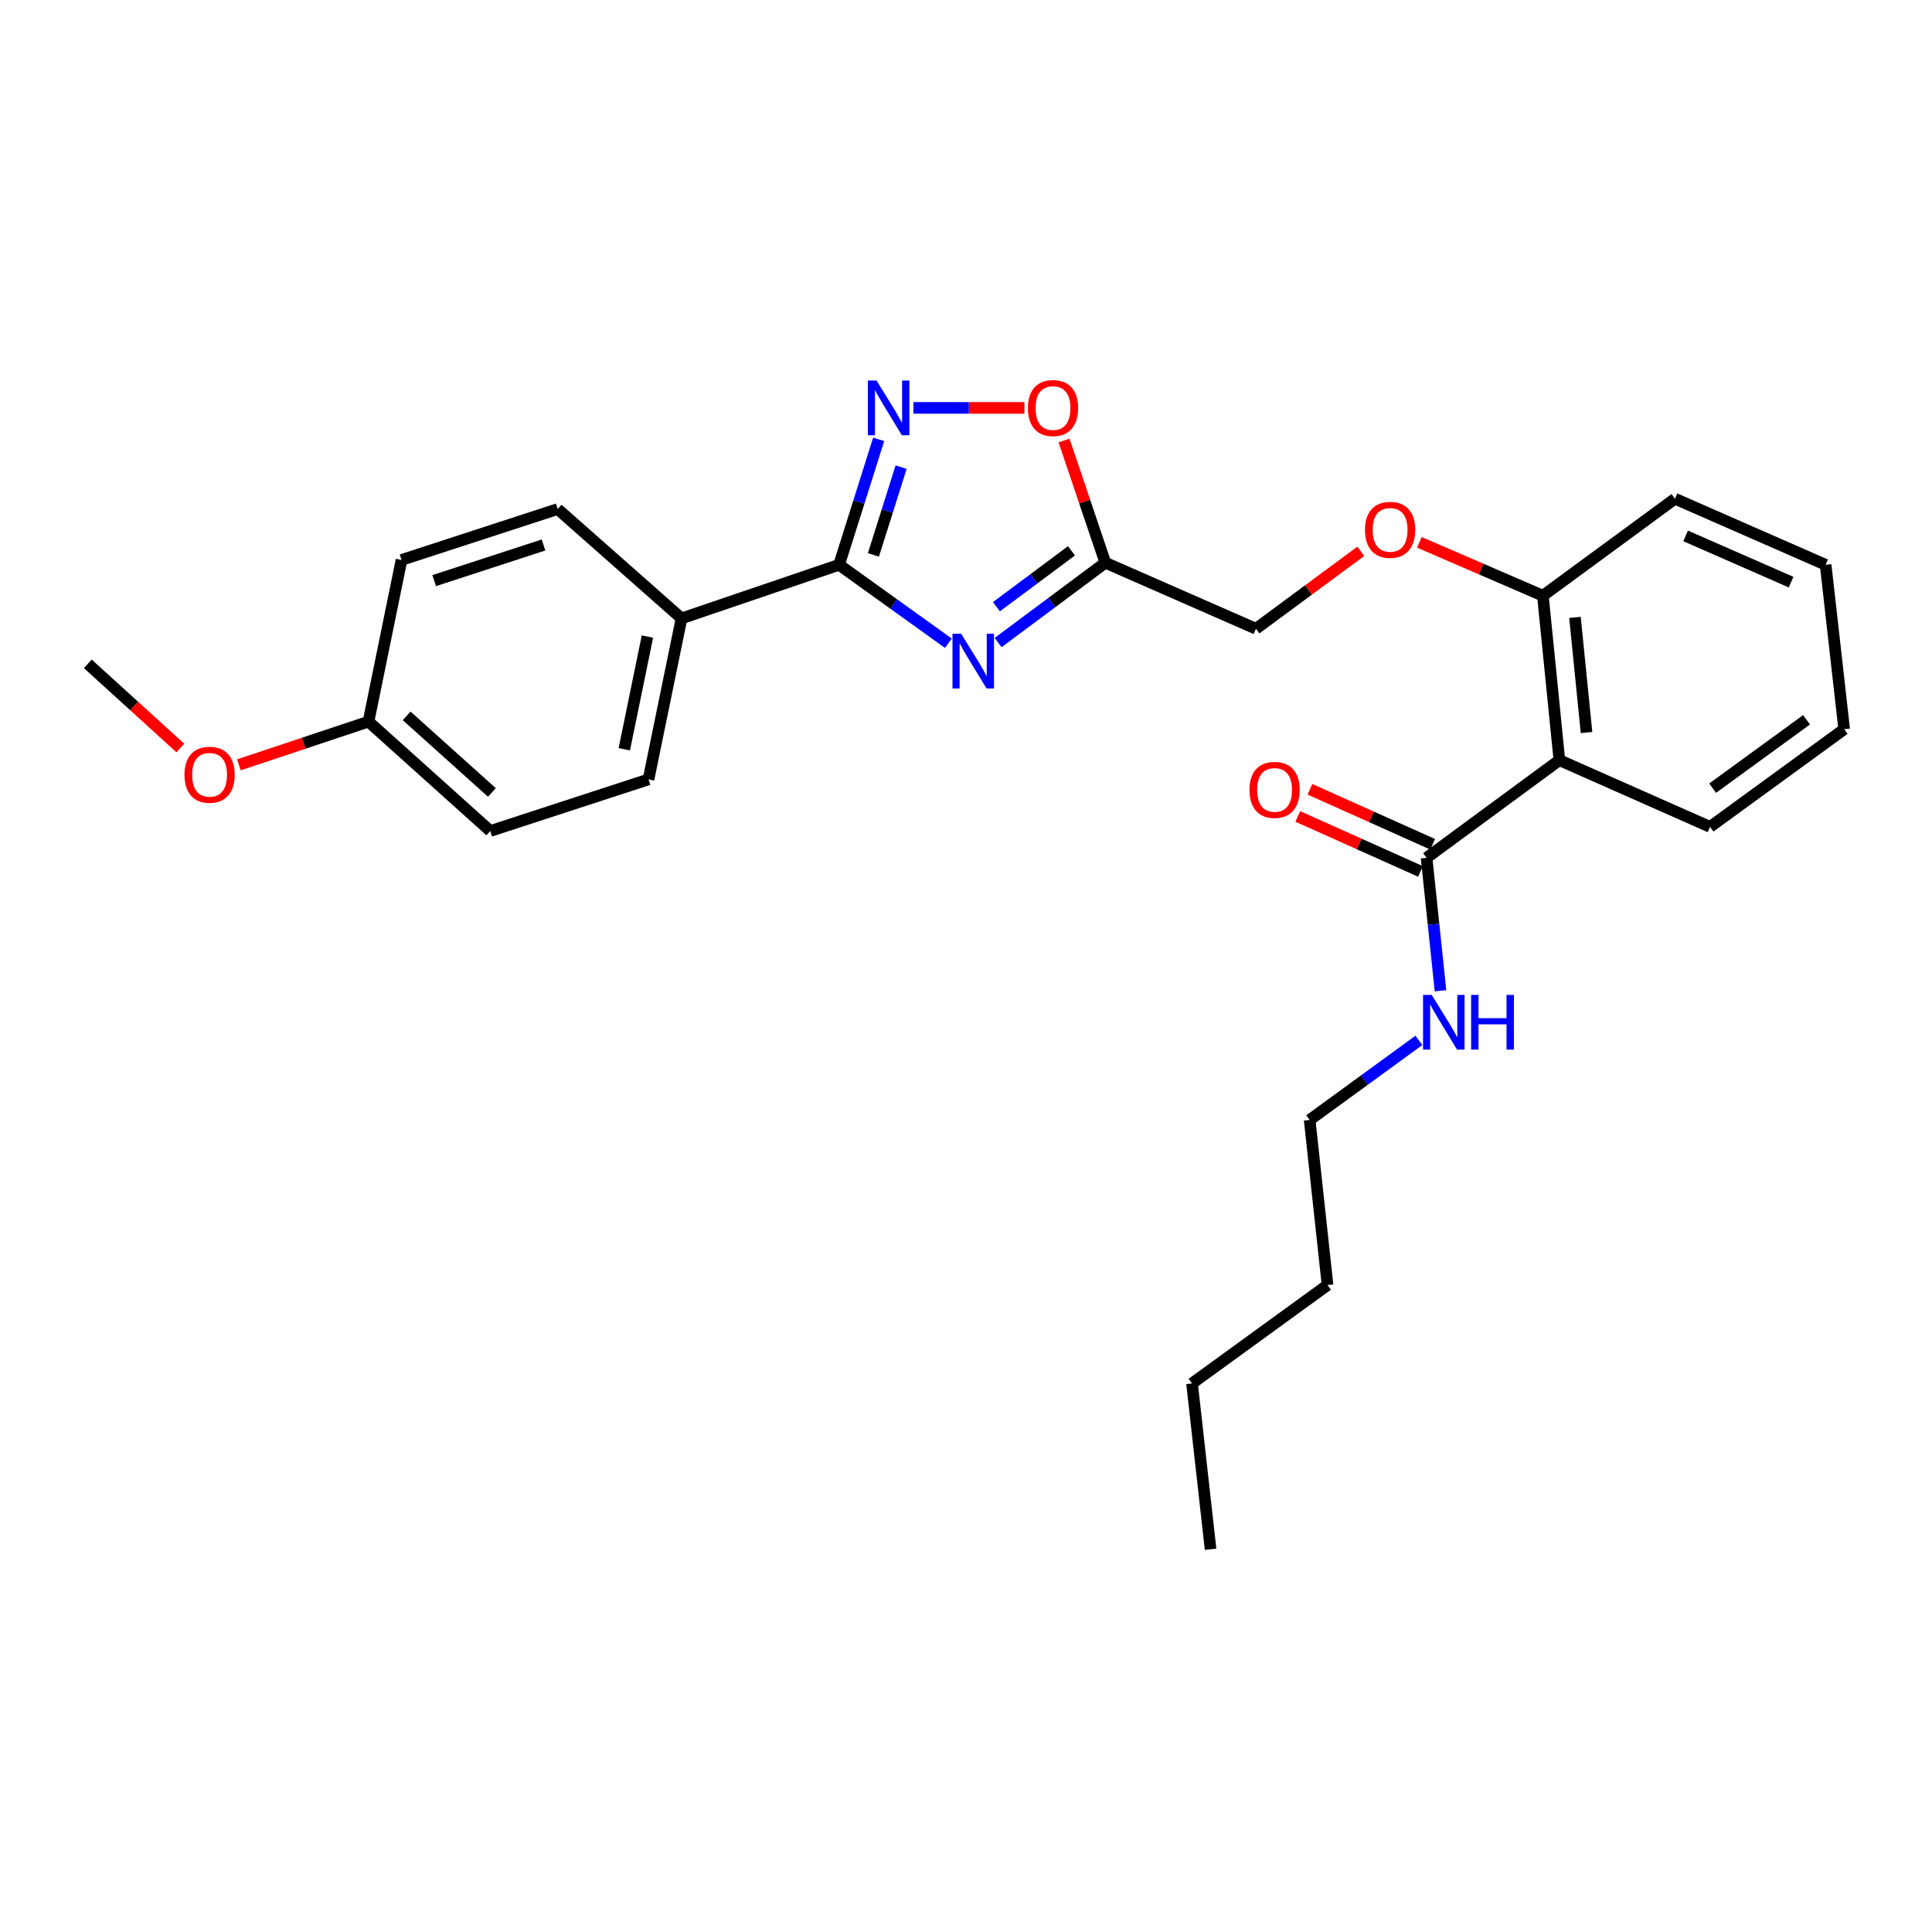 <?xml version='1.0' encoding='iso-8859-1'?>
<svg version='1.1' baseProfile='full'
              xmlns='http://www.w3.org/2000/svg'
                      xmlns:rdkit='http://www.rdkit.org/xml'
                      xmlns:xlink='http://www.w3.org/1999/xlink'
                  xml:space='preserve'
width='1000px' height='1000px' viewBox='0 0 1000 1000'>
<!-- END OF HEADER -->
<rect style='opacity:1.0;fill:#FFFFFF;stroke:none' width='1000' height='1000' x='0' y='0'> </rect>
<path class='bond-0' d='M 490.872,332.934 L 462.59,312.634' style='fill:none;fill-rule:evenodd;stroke:#0000FF;stroke-width:6px;stroke-linecap:butt;stroke-linejoin:miter;stroke-opacity:1' />
<path class='bond-0' d='M 462.59,312.634 L 434.308,292.335' style='fill:none;fill-rule:evenodd;stroke:#000000;stroke-width:6px;stroke-linecap:butt;stroke-linejoin:miter;stroke-opacity:1' />
<path class='bond-2' d='M 516.62,332.591 L 544.369,311.923' style='fill:none;fill-rule:evenodd;stroke:#0000FF;stroke-width:6px;stroke-linecap:butt;stroke-linejoin:miter;stroke-opacity:1' />
<path class='bond-2' d='M 544.369,311.923 L 572.119,291.256' style='fill:none;fill-rule:evenodd;stroke:#000000;stroke-width:6px;stroke-linecap:butt;stroke-linejoin:miter;stroke-opacity:1' />
<path class='bond-2' d='M 515.743,314.036 L 535.168,299.569' style='fill:none;fill-rule:evenodd;stroke:#0000FF;stroke-width:6px;stroke-linecap:butt;stroke-linejoin:miter;stroke-opacity:1' />
<path class='bond-2' d='M 535.168,299.569 L 554.593,285.102' style='fill:none;fill-rule:evenodd;stroke:#000000;stroke-width:6px;stroke-linecap:butt;stroke-linejoin:miter;stroke-opacity:1' />
<path class='bond-1' d='M 434.308,292.335 L 444.553,259.875' style='fill:none;fill-rule:evenodd;stroke:#000000;stroke-width:6px;stroke-linecap:butt;stroke-linejoin:miter;stroke-opacity:1' />
<path class='bond-1' d='M 444.553,259.875 L 454.798,227.416' style='fill:none;fill-rule:evenodd;stroke:#0000FF;stroke-width:6px;stroke-linecap:butt;stroke-linejoin:miter;stroke-opacity:1' />
<path class='bond-1' d='M 452.072,287.233 L 459.243,264.512' style='fill:none;fill-rule:evenodd;stroke:#000000;stroke-width:6px;stroke-linecap:butt;stroke-linejoin:miter;stroke-opacity:1' />
<path class='bond-1' d='M 459.243,264.512 L 466.415,241.79' style='fill:none;fill-rule:evenodd;stroke:#0000FF;stroke-width:6px;stroke-linecap:butt;stroke-linejoin:miter;stroke-opacity:1' />
<path class='bond-6' d='M 434.308,292.335 L 352.758,320.088' style='fill:none;fill-rule:evenodd;stroke:#000000;stroke-width:6px;stroke-linecap:butt;stroke-linejoin:miter;stroke-opacity:1' />
<path class='bond-27' d='M 472.807,211.127 L 501.521,211.127' style='fill:none;fill-rule:evenodd;stroke:#0000FF;stroke-width:6px;stroke-linecap:butt;stroke-linejoin:miter;stroke-opacity:1' />
<path class='bond-27' d='M 501.521,211.127 L 530.235,211.127' style='fill:none;fill-rule:evenodd;stroke:#FF0000;stroke-width:6px;stroke-linecap:butt;stroke-linejoin:miter;stroke-opacity:1' />
<path class='bond-4' d='M 572.119,291.256 L 561.431,259.629' style='fill:none;fill-rule:evenodd;stroke:#000000;stroke-width:6px;stroke-linecap:butt;stroke-linejoin:miter;stroke-opacity:1' />
<path class='bond-4' d='M 561.431,259.629 L 550.744,228.001' style='fill:none;fill-rule:evenodd;stroke:#FF0000;stroke-width:6px;stroke-linecap:butt;stroke-linejoin:miter;stroke-opacity:1' />
<path class='bond-10' d='M 572.119,291.256 L 650.083,325.446' style='fill:none;fill-rule:evenodd;stroke:#000000;stroke-width:6px;stroke-linecap:butt;stroke-linejoin:miter;stroke-opacity:1' />
<path class='bond-3' d='M 807.132,393.457 L 798.592,308.338' style='fill:none;fill-rule:evenodd;stroke:#000000;stroke-width:6px;stroke-linecap:butt;stroke-linejoin:miter;stroke-opacity:1' />
<path class='bond-3' d='M 821.179,379.151 L 815.2,319.568' style='fill:none;fill-rule:evenodd;stroke:#000000;stroke-width:6px;stroke-linecap:butt;stroke-linejoin:miter;stroke-opacity:1' />
<path class='bond-5' d='M 807.132,393.457 L 738.394,444.027' style='fill:none;fill-rule:evenodd;stroke:#000000;stroke-width:6px;stroke-linecap:butt;stroke-linejoin:miter;stroke-opacity:1' />
<path class='bond-17' d='M 807.132,393.457 L 885.114,427.989' style='fill:none;fill-rule:evenodd;stroke:#000000;stroke-width:6px;stroke-linecap:butt;stroke-linejoin:miter;stroke-opacity:1' />
<path class='bond-9' d='M 741.544,436.998 L 709.784,422.764' style='fill:none;fill-rule:evenodd;stroke:#000000;stroke-width:6px;stroke-linecap:butt;stroke-linejoin:miter;stroke-opacity:1' />
<path class='bond-9' d='M 709.784,422.764 L 678.025,408.531' style='fill:none;fill-rule:evenodd;stroke:#FF0000;stroke-width:6px;stroke-linecap:butt;stroke-linejoin:miter;stroke-opacity:1' />
<path class='bond-9' d='M 735.244,451.055 L 703.484,436.822' style='fill:none;fill-rule:evenodd;stroke:#000000;stroke-width:6px;stroke-linecap:butt;stroke-linejoin:miter;stroke-opacity:1' />
<path class='bond-9' d='M 703.484,436.822 L 671.725,422.588' style='fill:none;fill-rule:evenodd;stroke:#FF0000;stroke-width:6px;stroke-linecap:butt;stroke-linejoin:miter;stroke-opacity:1' />
<path class='bond-11' d='M 738.394,444.027 L 741.999,478.424' style='fill:none;fill-rule:evenodd;stroke:#000000;stroke-width:6px;stroke-linecap:butt;stroke-linejoin:miter;stroke-opacity:1' />
<path class='bond-11' d='M 741.999,478.424 L 745.603,512.821' style='fill:none;fill-rule:evenodd;stroke:#0000FF;stroke-width:6px;stroke-linecap:butt;stroke-linejoin:miter;stroke-opacity:1' />
<path class='bond-12' d='M 352.758,320.088 L 335.668,403.41' style='fill:none;fill-rule:evenodd;stroke:#000000;stroke-width:6px;stroke-linecap:butt;stroke-linejoin:miter;stroke-opacity:1' />
<path class='bond-12' d='M 335.104,329.491 L 323.141,387.816' style='fill:none;fill-rule:evenodd;stroke:#000000;stroke-width:6px;stroke-linecap:butt;stroke-linejoin:miter;stroke-opacity:1' />
<path class='bond-13' d='M 352.758,320.088 L 288.667,263.485' style='fill:none;fill-rule:evenodd;stroke:#000000;stroke-width:6px;stroke-linecap:butt;stroke-linejoin:miter;stroke-opacity:1' />
<path class='bond-7' d='M 798.592,308.338 L 766.63,294.526' style='fill:none;fill-rule:evenodd;stroke:#000000;stroke-width:6px;stroke-linecap:butt;stroke-linejoin:miter;stroke-opacity:1' />
<path class='bond-7' d='M 766.63,294.526 L 734.668,280.714' style='fill:none;fill-rule:evenodd;stroke:#FF0000;stroke-width:6px;stroke-linecap:butt;stroke-linejoin:miter;stroke-opacity:1' />
<path class='bond-19' d='M 798.592,308.338 L 866.962,258.145' style='fill:none;fill-rule:evenodd;stroke:#000000;stroke-width:6px;stroke-linecap:butt;stroke-linejoin:miter;stroke-opacity:1' />
<path class='bond-8' d='M 704.357,285.361 L 677.22,305.403' style='fill:none;fill-rule:evenodd;stroke:#FF0000;stroke-width:6px;stroke-linecap:butt;stroke-linejoin:miter;stroke-opacity:1' />
<path class='bond-8' d='M 677.22,305.403 L 650.083,325.446' style='fill:none;fill-rule:evenodd;stroke:#000000;stroke-width:6px;stroke-linecap:butt;stroke-linejoin:miter;stroke-opacity:1' />
<path class='bond-20' d='M 734.424,538.504 L 706.152,559.092' style='fill:none;fill-rule:evenodd;stroke:#0000FF;stroke-width:6px;stroke-linecap:butt;stroke-linejoin:miter;stroke-opacity:1' />
<path class='bond-20' d='M 706.152,559.092 L 677.88,579.681' style='fill:none;fill-rule:evenodd;stroke:#000000;stroke-width:6px;stroke-linecap:butt;stroke-linejoin:miter;stroke-opacity:1' />
<path class='bond-16' d='M 335.668,403.41 L 253.767,430.128' style='fill:none;fill-rule:evenodd;stroke:#000000;stroke-width:6px;stroke-linecap:butt;stroke-linejoin:miter;stroke-opacity:1' />
<path class='bond-15' d='M 288.667,263.485 L 207.827,289.836' style='fill:none;fill-rule:evenodd;stroke:#000000;stroke-width:6px;stroke-linecap:butt;stroke-linejoin:miter;stroke-opacity:1' />
<path class='bond-15' d='M 281.315,282.084 L 224.727,300.529' style='fill:none;fill-rule:evenodd;stroke:#000000;stroke-width:6px;stroke-linecap:butt;stroke-linejoin:miter;stroke-opacity:1' />
<path class='bond-14' d='M 190.737,373.508 L 207.827,289.836' style='fill:none;fill-rule:evenodd;stroke:#000000;stroke-width:6px;stroke-linecap:butt;stroke-linejoin:miter;stroke-opacity:1' />
<path class='bond-18' d='M 190.737,373.508 L 157.19,384.693' style='fill:none;fill-rule:evenodd;stroke:#000000;stroke-width:6px;stroke-linecap:butt;stroke-linejoin:miter;stroke-opacity:1' />
<path class='bond-18' d='M 157.19,384.693 L 123.644,395.879' style='fill:none;fill-rule:evenodd;stroke:#FF0000;stroke-width:6px;stroke-linecap:butt;stroke-linejoin:miter;stroke-opacity:1' />
<path class='bond-28' d='M 190.737,373.508 L 253.767,430.128' style='fill:none;fill-rule:evenodd;stroke:#000000;stroke-width:6px;stroke-linecap:butt;stroke-linejoin:miter;stroke-opacity:1' />
<path class='bond-28' d='M 210.485,370.541 L 254.607,410.175' style='fill:none;fill-rule:evenodd;stroke:#000000;stroke-width:6px;stroke-linecap:butt;stroke-linejoin:miter;stroke-opacity:1' />
<path class='bond-29' d='M 885.114,427.989 L 954.545,377.436' style='fill:none;fill-rule:evenodd;stroke:#000000;stroke-width:6px;stroke-linecap:butt;stroke-linejoin:miter;stroke-opacity:1' />
<path class='bond-29' d='M 886.461,407.952 L 935.064,372.566' style='fill:none;fill-rule:evenodd;stroke:#000000;stroke-width:6px;stroke-linecap:butt;stroke-linejoin:miter;stroke-opacity:1' />
<path class='bond-21' d='M 93.346,387.171 L 69.4,365.384' style='fill:none;fill-rule:evenodd;stroke:#FF0000;stroke-width:6px;stroke-linecap:butt;stroke-linejoin:miter;stroke-opacity:1' />
<path class='bond-21' d='M 69.4,365.384 L 45.455,343.597' style='fill:none;fill-rule:evenodd;stroke:#000000;stroke-width:6px;stroke-linecap:butt;stroke-linejoin:miter;stroke-opacity:1' />
<path class='bond-26' d='M 866.962,258.145 L 944.943,292.335' style='fill:none;fill-rule:evenodd;stroke:#000000;stroke-width:6px;stroke-linecap:butt;stroke-linejoin:miter;stroke-opacity:1' />
<path class='bond-26' d='M 872.474,277.382 L 927.061,301.314' style='fill:none;fill-rule:evenodd;stroke:#000000;stroke-width:6px;stroke-linecap:butt;stroke-linejoin:miter;stroke-opacity:1' />
<path class='bond-22' d='M 677.88,579.681 L 687.131,665.142' style='fill:none;fill-rule:evenodd;stroke:#000000;stroke-width:6px;stroke-linecap:butt;stroke-linejoin:miter;stroke-opacity:1' />
<path class='bond-23' d='M 687.131,665.142 L 616.989,716.071' style='fill:none;fill-rule:evenodd;stroke:#000000;stroke-width:6px;stroke-linecap:butt;stroke-linejoin:miter;stroke-opacity:1' />
<path class='bond-25' d='M 616.989,716.071 L 626.591,801.891' style='fill:none;fill-rule:evenodd;stroke:#000000;stroke-width:6px;stroke-linecap:butt;stroke-linejoin:miter;stroke-opacity:1' />
<path class='bond-24' d='M 954.545,377.436 L 944.943,292.335' style='fill:none;fill-rule:evenodd;stroke:#000000;stroke-width:6px;stroke-linecap:butt;stroke-linejoin:miter;stroke-opacity:1' />
<path  class='atom-0' d='M 497.488 328.017
L 506.768 343.017
Q 507.688 344.497, 509.168 347.177
Q 510.648 349.857, 510.728 350.017
L 510.728 328.017
L 514.488 328.017
L 514.488 356.337
L 510.608 356.337
L 500.648 339.937
Q 499.488 338.017, 498.248 335.817
Q 497.048 333.617, 496.688 332.937
L 496.688 356.337
L 493.008 356.337
L 493.008 328.017
L 497.488 328.017
' fill='#0000FF'/>
<path  class='atom-2' d='M 453.68 196.967
L 462.96 211.967
Q 463.88 213.447, 465.36 216.127
Q 466.84 218.807, 466.92 218.967
L 466.92 196.967
L 470.68 196.967
L 470.68 225.287
L 466.8 225.287
L 456.84 208.887
Q 455.68 206.967, 454.44 204.767
Q 453.24 202.567, 452.88 201.887
L 452.88 225.287
L 449.2 225.287
L 449.2 196.967
L 453.68 196.967
' fill='#0000FF'/>
<path  class='atom-5' d='M 532.041 211.207
Q 532.041 204.407, 535.401 200.607
Q 538.761 196.807, 545.041 196.807
Q 551.321 196.807, 554.681 200.607
Q 558.041 204.407, 558.041 211.207
Q 558.041 218.087, 554.641 222.007
Q 551.241 225.887, 545.041 225.887
Q 538.801 225.887, 535.401 222.007
Q 532.041 218.127, 532.041 211.207
M 545.041 222.687
Q 549.361 222.687, 551.681 219.807
Q 554.041 216.887, 554.041 211.207
Q 554.041 205.647, 551.681 202.847
Q 549.361 200.007, 545.041 200.007
Q 540.721 200.007, 538.361 202.807
Q 536.041 205.607, 536.041 211.207
Q 536.041 216.927, 538.361 219.807
Q 540.721 222.687, 545.041 222.687
' fill='#FF0000'/>
<path  class='atom-9' d='M 706.515 274.246
Q 706.515 267.446, 709.875 263.646
Q 713.235 259.846, 719.515 259.846
Q 725.795 259.846, 729.155 263.646
Q 732.515 267.446, 732.515 274.246
Q 732.515 281.126, 729.115 285.046
Q 725.715 288.926, 719.515 288.926
Q 713.275 288.926, 709.875 285.046
Q 706.515 281.166, 706.515 274.246
M 719.515 285.726
Q 723.835 285.726, 726.155 282.846
Q 728.515 279.926, 728.515 274.246
Q 728.515 268.686, 726.155 265.886
Q 723.835 263.046, 719.515 263.046
Q 715.195 263.046, 712.835 265.846
Q 710.515 268.646, 710.515 274.246
Q 710.515 279.966, 712.835 282.846
Q 715.195 285.726, 719.515 285.726
' fill='#FF0000'/>
<path  class='atom-10' d='M 646.72 408.847
Q 646.72 402.047, 650.08 398.247
Q 653.44 394.447, 659.72 394.447
Q 666 394.447, 669.36 398.247
Q 672.72 402.047, 672.72 408.847
Q 672.72 415.727, 669.32 419.647
Q 665.92 423.527, 659.72 423.527
Q 653.48 423.527, 650.08 419.647
Q 646.72 415.767, 646.72 408.847
M 659.72 420.327
Q 664.04 420.327, 666.36 417.447
Q 668.72 414.527, 668.72 408.847
Q 668.72 403.287, 666.36 400.487
Q 664.04 397.647, 659.72 397.647
Q 655.4 397.647, 653.04 400.447
Q 650.72 403.247, 650.72 408.847
Q 650.72 414.567, 653.04 417.447
Q 655.4 420.327, 659.72 420.327
' fill='#FF0000'/>
<path  class='atom-12' d='M 741.051 514.96
L 750.331 529.96
Q 751.251 531.44, 752.731 534.12
Q 754.211 536.8, 754.291 536.96
L 754.291 514.96
L 758.051 514.96
L 758.051 543.28
L 754.171 543.28
L 744.211 526.88
Q 743.051 524.96, 741.811 522.76
Q 740.611 520.56, 740.251 519.88
L 740.251 543.28
L 736.571 543.28
L 736.571 514.96
L 741.051 514.96
' fill='#0000FF'/>
<path  class='atom-12' d='M 761.451 514.96
L 765.291 514.96
L 765.291 527
L 779.771 527
L 779.771 514.96
L 783.611 514.96
L 783.611 543.28
L 779.771 543.28
L 779.771 530.2
L 765.291 530.2
L 765.291 543.28
L 761.451 543.28
L 761.451 514.96
' fill='#0000FF'/>
<path  class='atom-19' d='M 95.476 401.017
Q 95.476 394.217, 98.836 390.417
Q 102.196 386.617, 108.476 386.617
Q 114.756 386.617, 118.116 390.417
Q 121.476 394.217, 121.476 401.017
Q 121.476 407.897, 118.076 411.817
Q 114.676 415.697, 108.476 415.697
Q 102.236 415.697, 98.836 411.817
Q 95.476 407.937, 95.476 401.017
M 108.476 412.497
Q 112.796 412.497, 115.116 409.617
Q 117.476 406.697, 117.476 401.017
Q 117.476 395.457, 115.116 392.657
Q 112.796 389.817, 108.476 389.817
Q 104.156 389.817, 101.796 392.617
Q 99.476 395.417, 99.476 401.017
Q 99.476 406.737, 101.796 409.617
Q 104.156 412.497, 108.476 412.497
' fill='#FF0000'/>
</svg>
